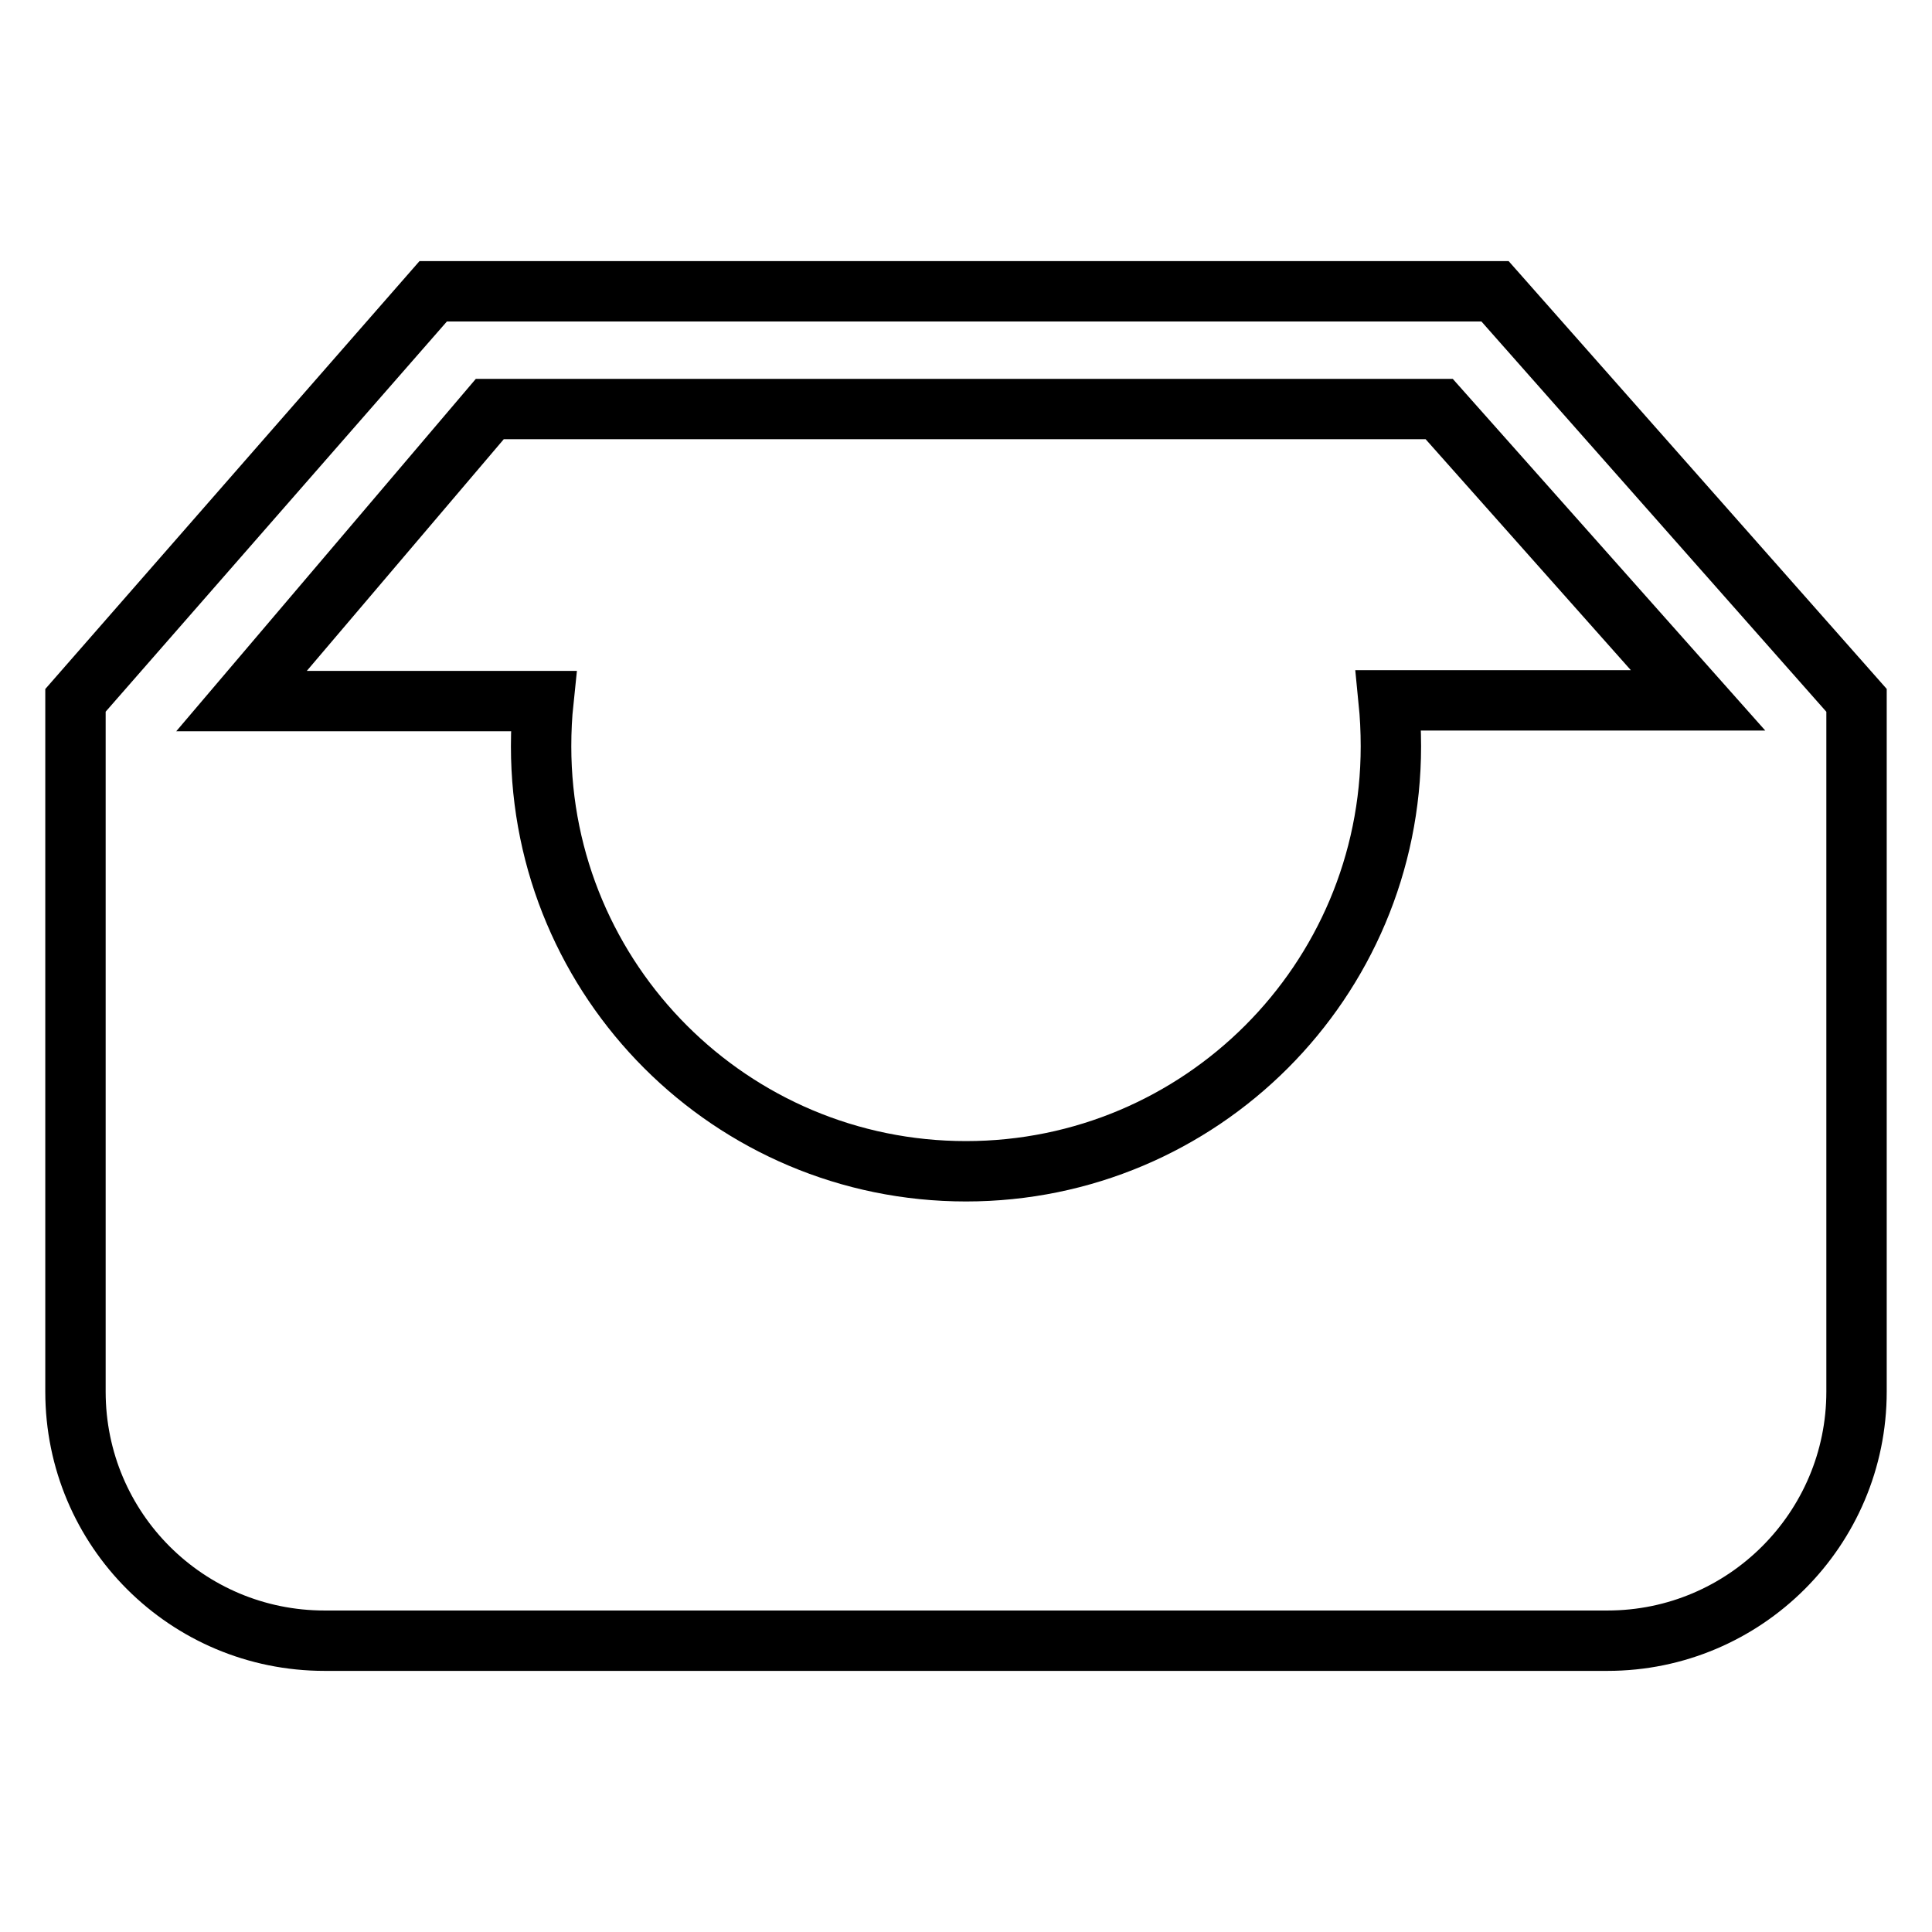 <?xml version="1.0" encoding="utf-8"?>
<!-- Svg Vector Icons : http://www.onlinewebfonts.com/icon -->
<!DOCTYPE svg PUBLIC "-//W3C//DTD SVG 1.1//EN" "http://www.w3.org/Graphics/SVG/1.1/DTD/svg11.dtd">
<svg version="1.1" xmlns="http://www.w3.org/2000/svg" xmlns:xlink="http://www.w3.org/1999/xlink" x="0px" y="0px" viewBox="0 0 256 256" enable-background="new 0 0 256 256" xml:space="preserve">
<g> <path stroke-width="8" fill-opacity="0" stroke="#000000"  d="M198.1,38.6H57.4L10,92.8v91.6c0,18.3,14.8,33,33,33H213c18.2,0,33-14.8,33-33V92.8L198.1,38.6z  M184.3,98.9c0,31.1-25.2,56.3-56.3,56.3c-31.1,0-56.3-25.2-56.3-56.3c0-2.1,0.1-4.1,0.3-6H32l32.9-38.7h125.8L225,92.8h-41 C184.2,94.8,184.3,96.8,184.3,98.9z"/></g>
</svg>